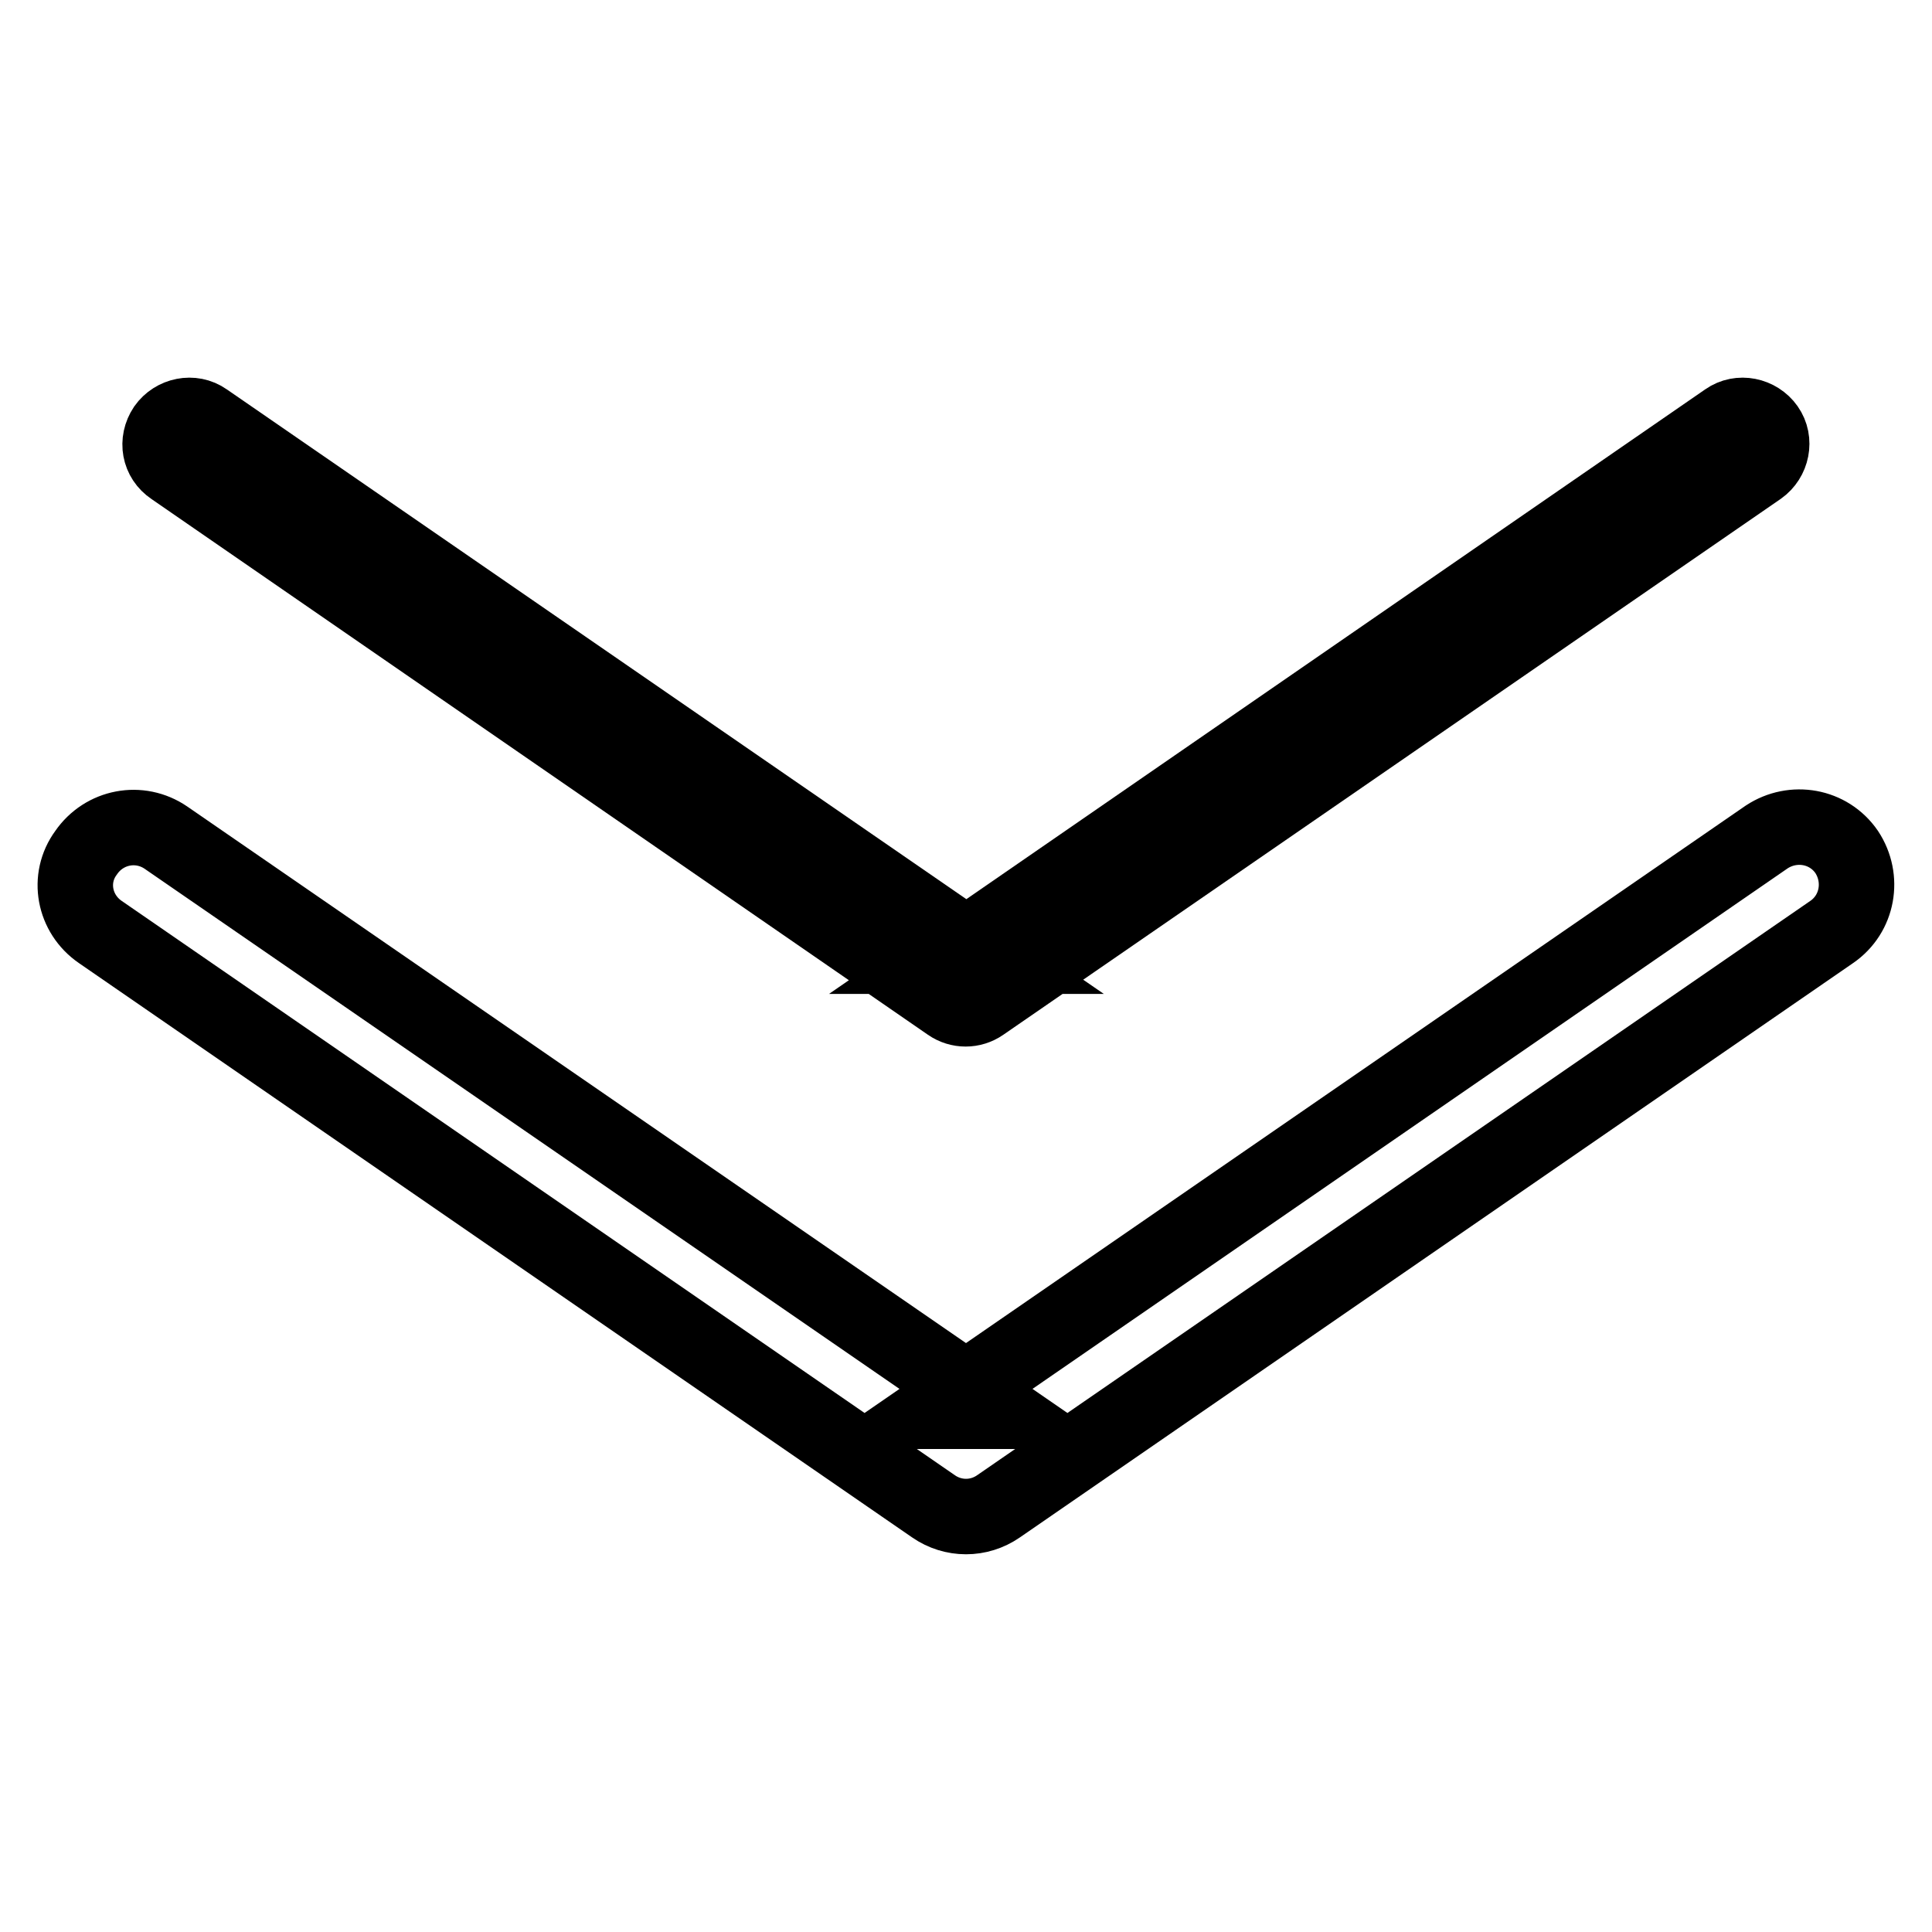 <?xml version="1.0" encoding="utf-8"?>
<!-- Svg Vector Icons : http://www.onlinewebfonts.com/icon -->
<!DOCTYPE svg PUBLIC "-//W3C//DTD SVG 1.1//EN" "http://www.w3.org/Graphics/SVG/1.1/DTD/svg11.dtd">
<svg version="1.1" xmlns="http://www.w3.org/2000/svg" xmlns:xlink="http://www.w3.org/1999/xlink" x="0px" y="0px" viewBox="0 0 256 256" enable-background="new 0 0 256 256" xml:space="preserve">
<g><g><path stroke-width="10" fill-opacity="0" stroke="#000000"  d="M22.9,62l102.9,71c1.3,0.9,3,0.9,4.3,0l103-71c1.7-1.2,2.2-3.6,1-5.3c-1.2-1.7-3.6-2.2-5.3-1l-102.9,71h4.3l-103-71c-1.7-1.2-4.1-0.7-5.3,1C20.7,58.5,21.1,60.8,22.9,62L22.9,62z"/><path stroke-width="10" fill-opacity="0" stroke="#000000"  d="M13.3,123.5l110.4,76.1c2.6,1.8,6,1.8,8.6,0l110.4-76.1c3.5-2.4,4.3-7.1,2-10.6c-2.4-3.5-7.1-4.3-10.6-2l-110.4,76.1h8.6L22,111c-3.5-2.4-8.2-1.5-10.6,2C8.9,116.4,9.8,121.1,13.3,123.5L13.3,123.5z"/></g></g>
</svg>